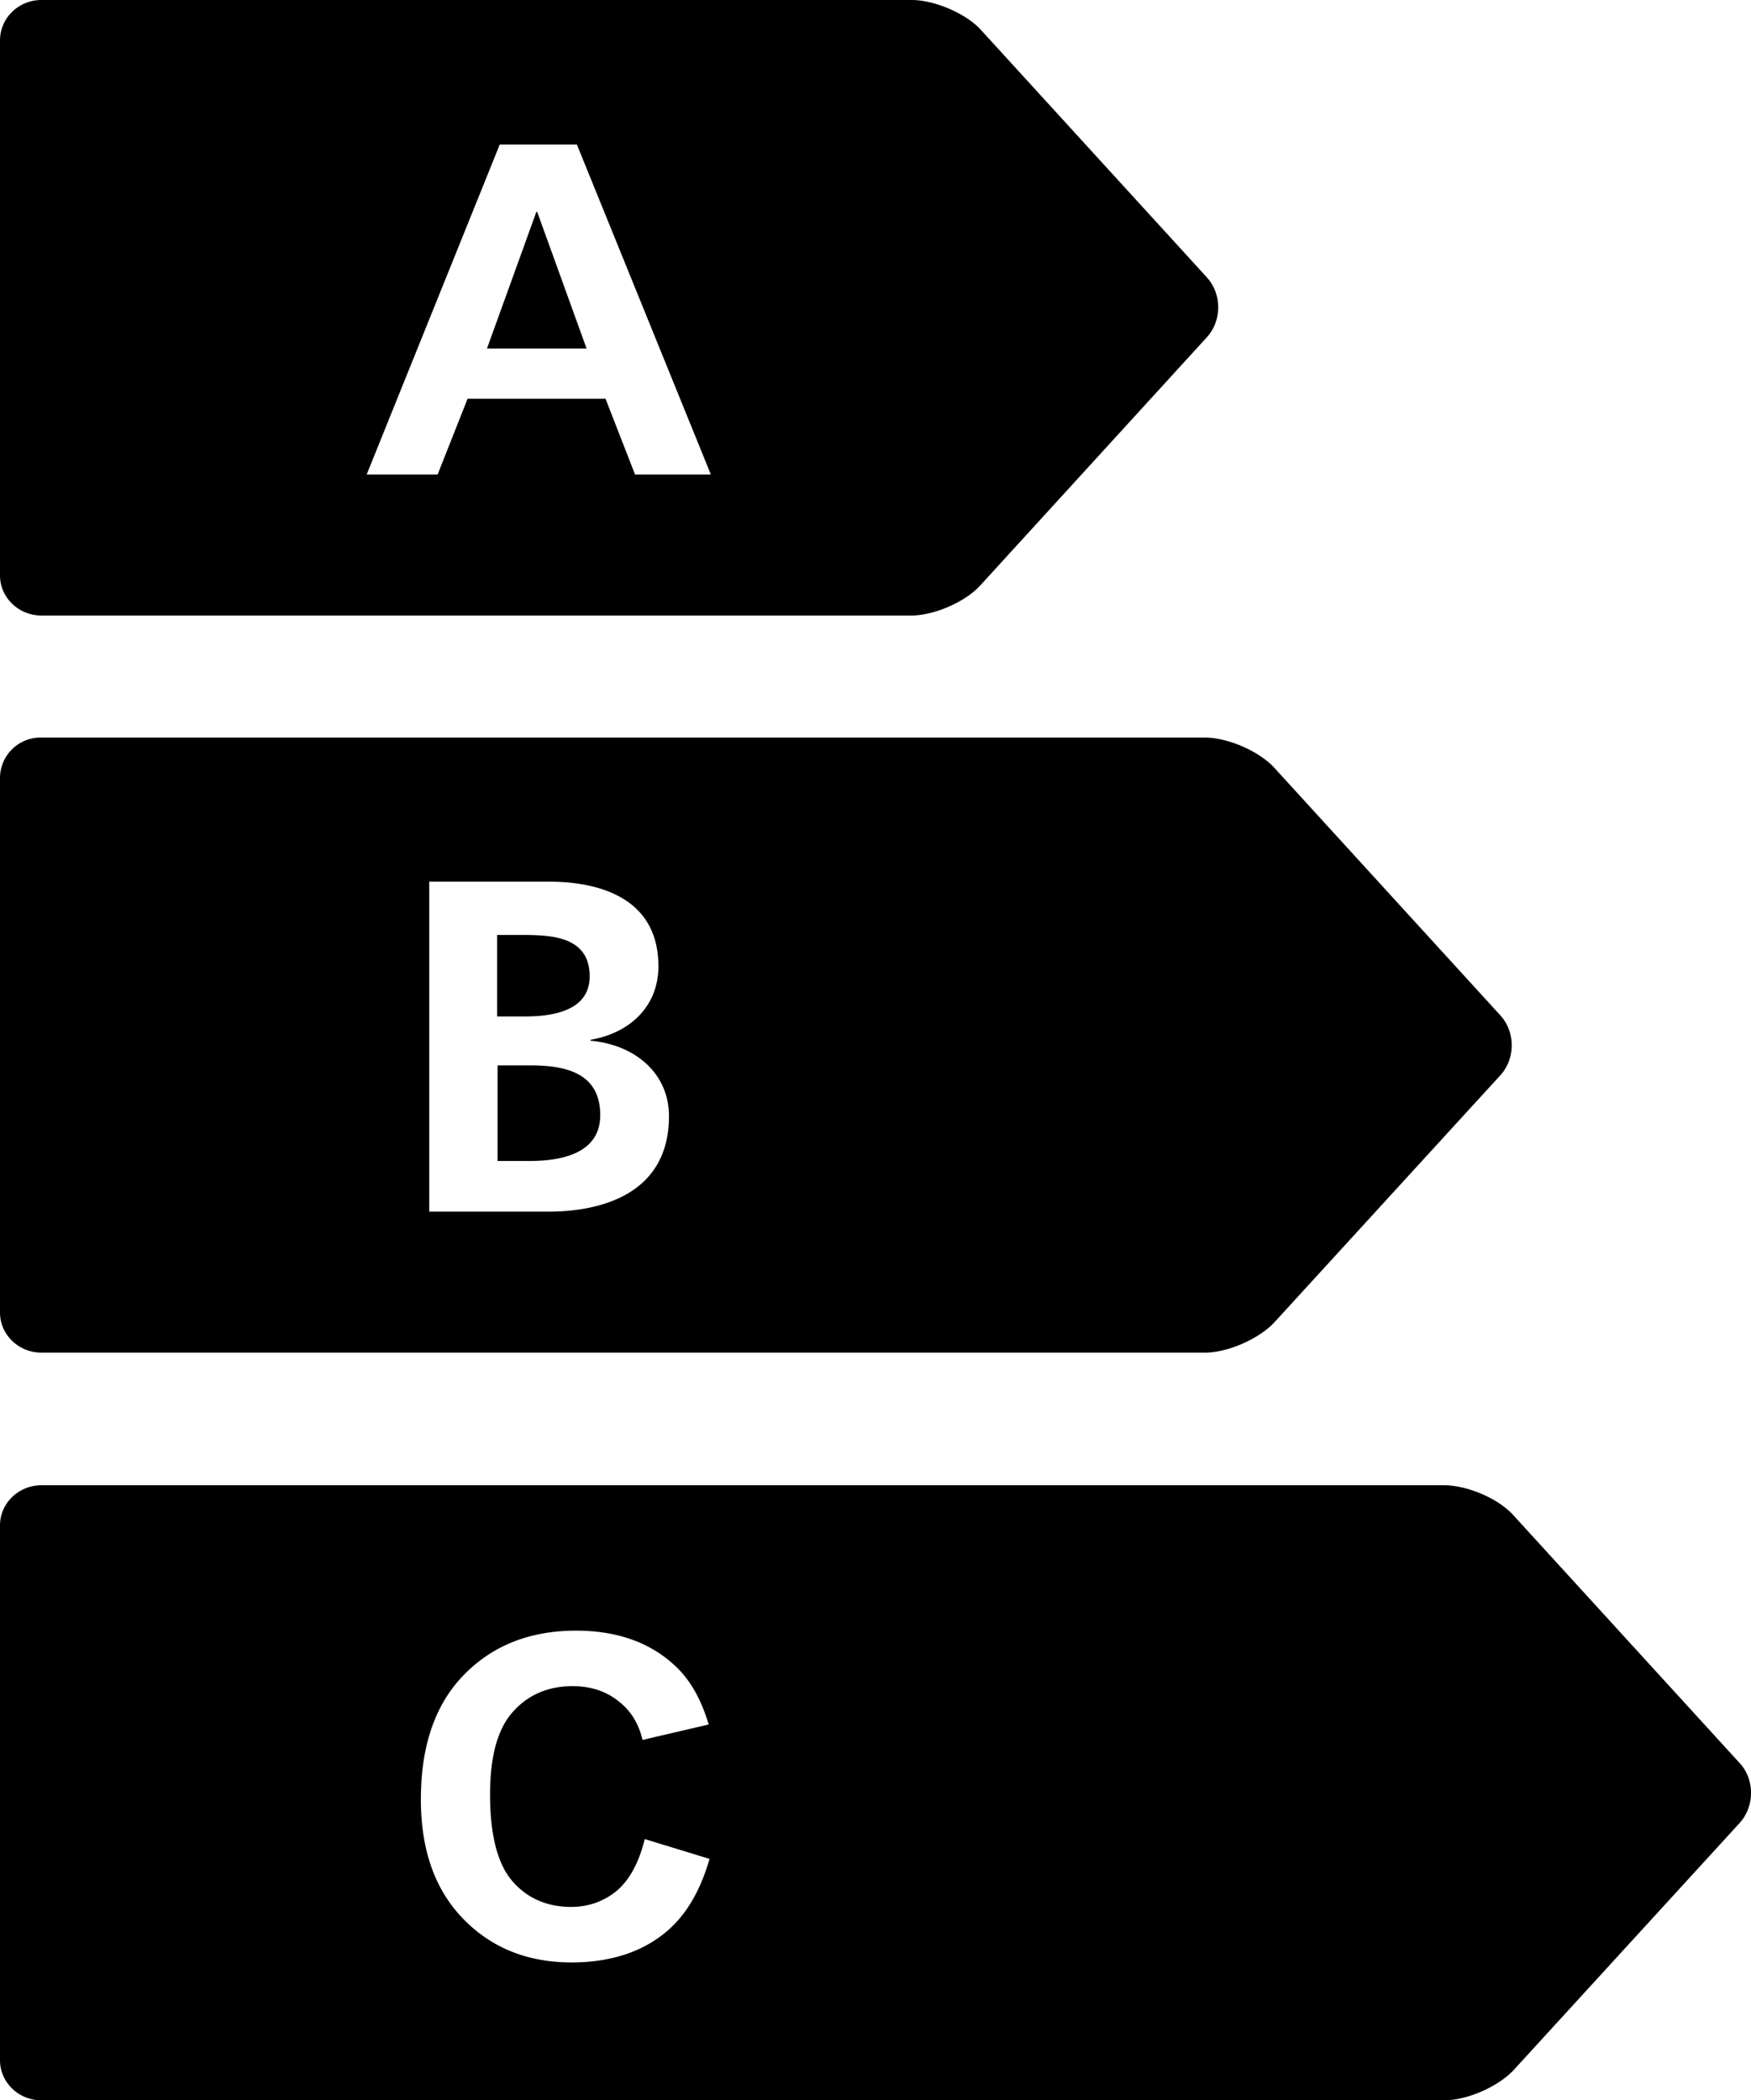 <?xml version="1.0" encoding="UTF-8" standalone="no"?>
<svg
   xmlns:dc="http://purl.org/dc/elements/1.1/"
   xmlns:cc="http://creativecommons.org/ns#"
   xmlns:rdf="http://www.w3.org/1999/02/22-rdf-syntax-ns#"
   xmlns:svg="http://www.w3.org/2000/svg"
   xmlns="http://www.w3.org/2000/svg"
   xmlns:sodipodi="http://sodipodi.sourceforge.net/DTD/sodipodi-0.dtd"
   xmlns:inkscape="http://www.inkscape.org/namespaces/inkscape"
   version="1.1"
   id="svg5"
   sodipodi:docname="ec-icons.svg"
   width="39.732"
   height="47.67"
   inkscape:version="0.92.1 r15371">
  <defs
     id="defs9" />
  <sodipodi:namedview
     pagecolor="#ffffff"
     bordercolor="#666666"
     borderopacity="1"
     objecttolerance="10"
     gridtolerance="10"
     guidetolerance="10"
     inkscape:pageopacity="0"
     inkscape:pageshadow="2"
     inkscape:window-width="797"
     inkscape:window-height="480"
     id="namedview7"
     showgrid="false"
     fit-margin-top="0"
     fit-margin-left="0"
     fit-margin-right="0"
     fit-margin-bottom="0"
     inkscape:zoom="2.36"
     inkscape:cx="50"
     inkscape:cy="-2.33"
     inkscape:window-x="720"
     inkscape:window-y="297"
     inkscape:window-maximized="0"
     inkscape:current-layer="svg5" />
  <g
     id="ec-energy-efficiency"
     viewBox="0 0 39.73 47.67">
    <path
       d="m 13.62,25.31 c 0,-0.98 -0.82,-1.13 -1.6,-1.13 h -0.73 v 2.17 h 0.73 c 0.72,0 1.6,-0.17 1.6,-1.04 m -0.24,-3.15 c 0,-0.87 -0.79,-0.94 -1.5,-0.94 h -0.6 v 1.85 h 0.63 c 0.66,0 1.47,-0.14 1.47,-0.91 M 9.74,20.01 h 2.71 c 0.99,0 2.49,0.28 2.49,1.92 0,0.89 -0.62,1.51 -1.54,1.67 v 0.02 c 1.06,0.1 1.78,0.78 1.78,1.71 0,1.89 -1.75,2.17 -2.73,2.17 H 9.74 Z M 0.94,30.7 h 26.4 c 0.52,0 1.22,-0.31 1.57,-0.68 l 5.13,-5.61 c 0.35,-0.38 0.35,-0.99 0,-1.37 L 28.91,17.42 C 28.57,17.05 27.86,16.74 27.34,16.74 H 0.94 A 0.92,0.92 0 0 0 0,17.65 v 12.14 c 0,0.5 0.42,0.91 0.94,0.91 m 14.03,13.26 c -0.52,0.38 -1.19,0.58 -2,0.58 -1,0 -1.82,-0.33 -2.46,-0.99 -0.64,-0.66 -0.96,-1.56 -0.96,-2.71 0,-1.21 0.32,-2.15 0.97,-2.82 0.65,-0.67 1.5,-1.01 2.55,-1.01 0.92,0 1.67,0.26 2.24,0.79 0.34,0.31 0.6,0.76 0.77,1.34 l -1.5,0.35 c -0.09,-0.38 -0.27,-0.67 -0.56,-0.89 -0.28,-0.22 -0.62,-0.33 -1.03,-0.33 -0.56,0 -1.01,0.2 -1.35,0.58 -0.35,0.39 -0.52,1.01 -0.52,1.88 0,0.92 0.17,1.58 0.51,1.97 0.34,0.39 0.79,0.58 1.33,0.58 0.4,0 0.75,-0.13 1.04,-0.37 0.29,-0.25 0.5,-0.64 0.63,-1.17 l 1.47,0.45 c -0.23,0.8 -0.6,1.39 -1.13,1.77 m 24.5,-3.95 -5.13,-5.62 C 34,34.01 33.29,33.71 32.77,33.71 H 0.94 C 0.42,33.71 0,34.12 0,34.62 v 12.14 c 0,0.5 0.42,0.91 0.94,0.91 h 31.83 c 0.52,0 1.22,-0.31 1.57,-0.68 l 5.13,-5.61 c 0.35,-0.38 0.35,-1 0,-1.37 M 12.19,4.81 h -0.02 l -1.12,3.1 h 2.26 z M 11.34,3.28 h 1.75 l 3.04,7.49 H 14.41 L 13.74,9.05 H 10.61 L 9.93,10.77 H 8.32 Z M 0.94,13.97 h 19.74 c 0.52,0 1.23,-0.31 1.57,-0.69 l 5.13,-5.62 c 0.35,-0.38 0.35,-0.99 0,-1.37 L 22.25,0.67 C 21.92,0.31 21.21,0 20.69,0 H 0.94 C 0.42,0 0,0.41 0,0.92 v 12.14 c 0,0.5 0.42,0.91 0.94,0.91"
       id="path2"
       inkscape:connector-curvature="0" />
  </g>
</svg>

